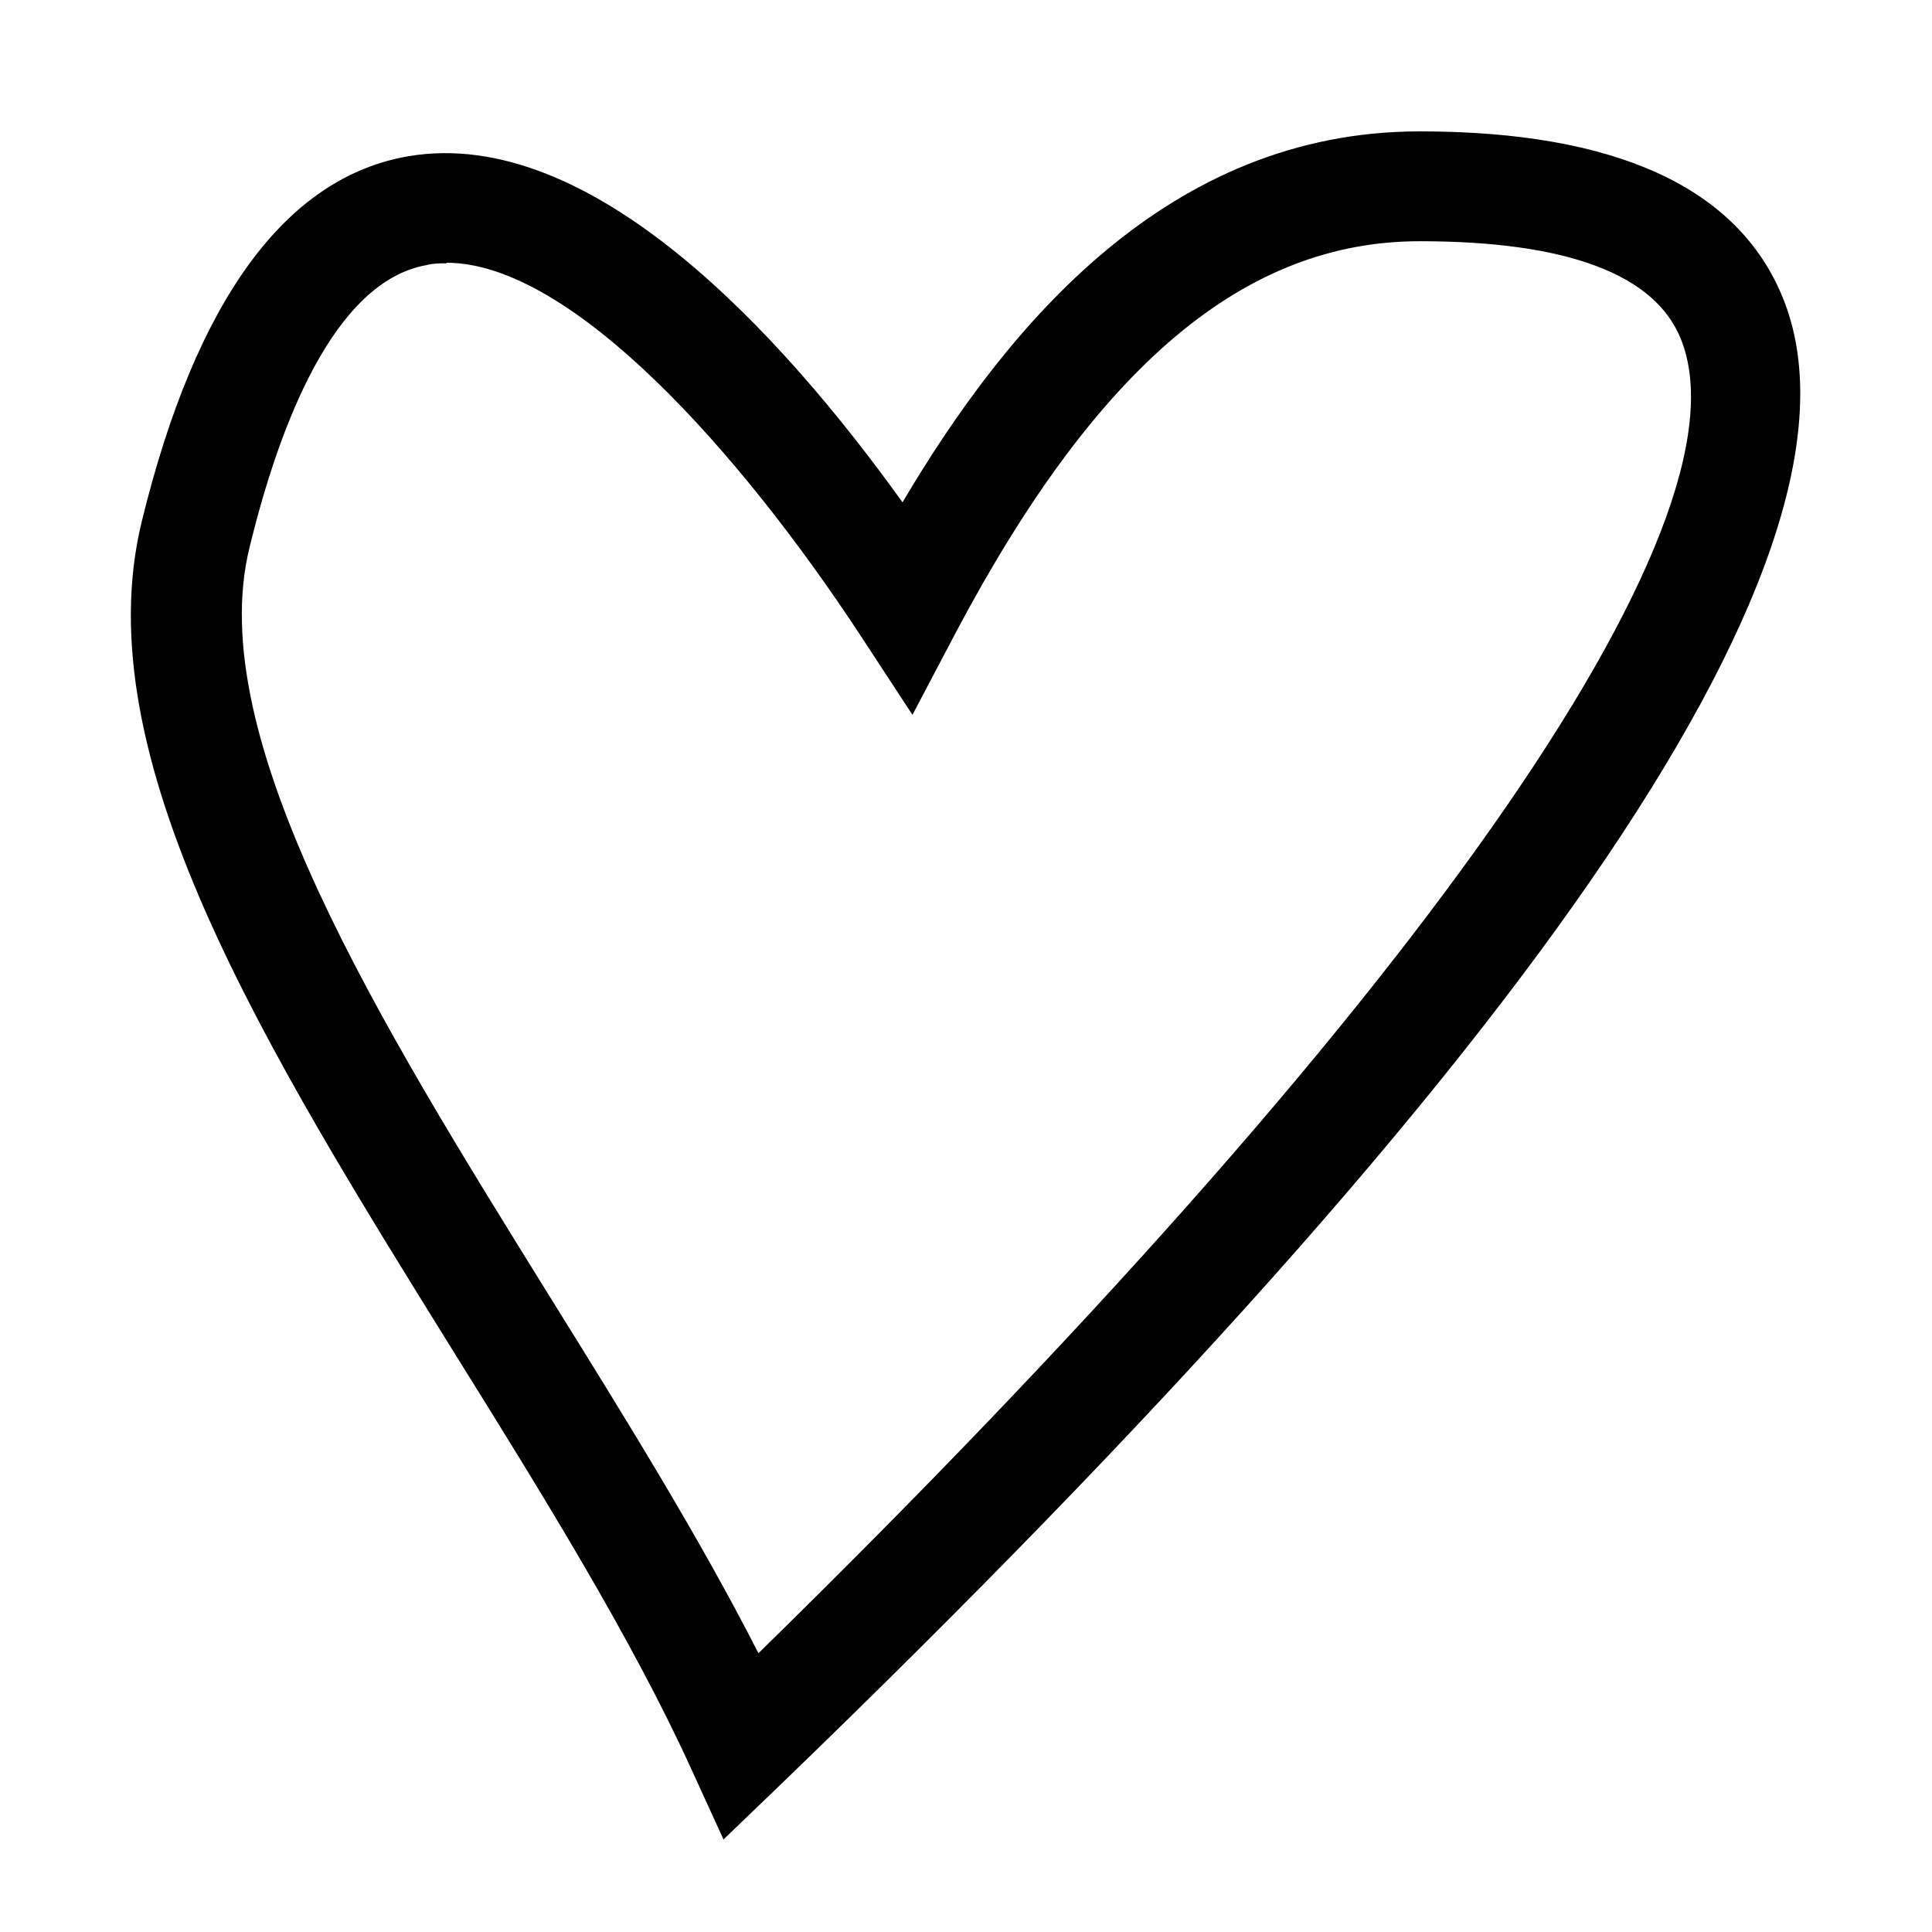 <?xml version="1.0" encoding="UTF-8"?>
<svg xmlns="http://www.w3.org/2000/svg" id="Calque_1" viewBox="0 0 35 35">
  <defs>
    <style>.cls-1{fill:none;}</style>
  </defs>
  <path d="M13.11,33.33l-.59-1.29c-1.08-2.37-2.7-4.98-4.27-7.5-3.46-5.57-6.73-10.83-5.68-15.1h0c.98-4.01,2.61-6.23,4.83-6.61,3.31-.56,6.76,3.22,8.95,6.27,1.9-3.21,4.81-6.72,9.37-6.72,3.56,0,5.77,1.02,6.58,3.02,1.82,4.5-4.3,13.56-18.18,26.95l-1.02.98ZM8.09,4.77c-.12,0-.24,0-.35.03-1.7.29-2.69,2.94-3.22,5.12h0c-.85,3.45,2.35,8.59,5.44,13.57,1.33,2.14,2.7,4.34,3.78,6.46C25.57,18.37,31.81,9.51,30.45,6.14c-.47-1.17-2.06-1.77-4.73-1.77-3.17,0-5.84,2.25-8.4,7.08l-.79,1.5-.93-1.42c-2.19-3.34-5.25-6.77-7.51-6.77Z"></path>
  <rect class="cls-1" x="0" width="35" height="35"></rect>
</svg>
